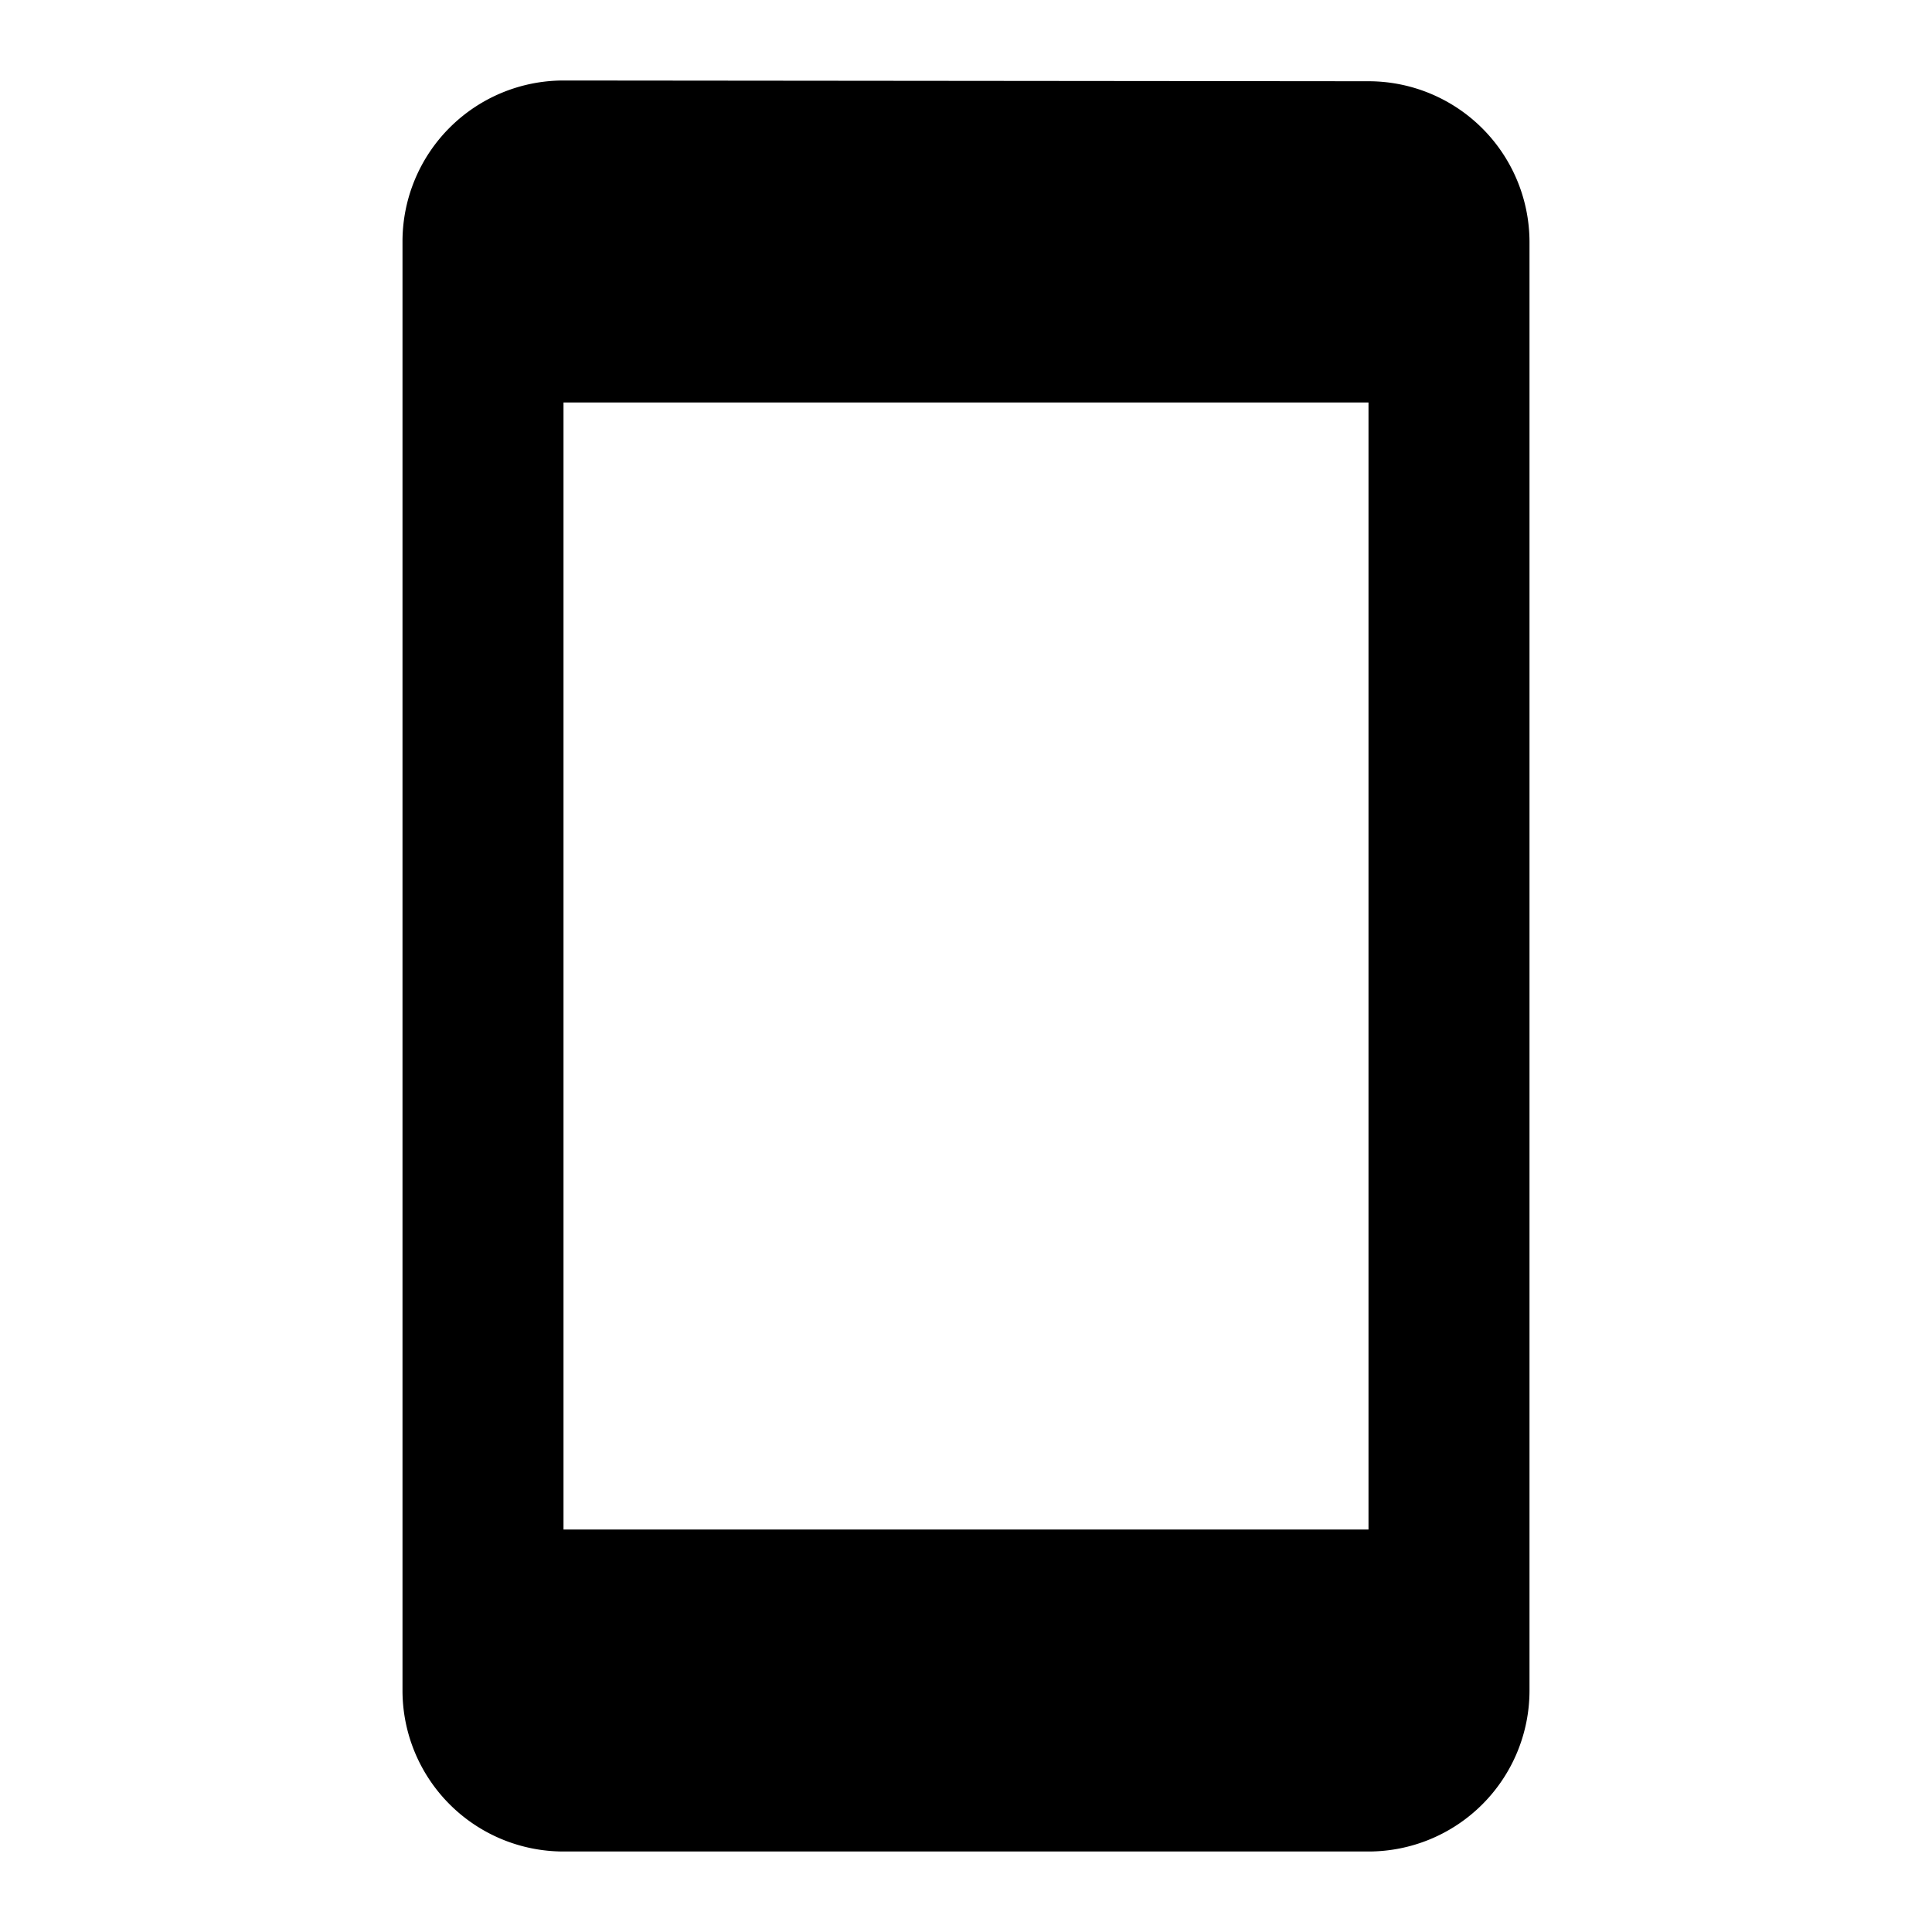 <svg id="Component_42_2" data-name="Component 42 – 2" xmlns="http://www.w3.org/2000/svg" width="18" height="18" viewBox="0 0 18 18">
  <path id="Path_2810" data-name="Path 2810" d="M0,0H18V18H0Z" fill="none"/>
  <path id="Path_2811" data-name="Path 2811" d="M14,1.007,6.5,1A1.5,1.5,0,0,0,5,2.5V16a1.5,1.5,0,0,0,1.5,1.5H14A1.5,1.5,0,0,0,15.5,16V2.5A1.5,1.5,0,0,0,14,1.007ZM14,14.5H6.5V4H14Z" transform="translate(-1.25 -0.25)"/>
</svg>
